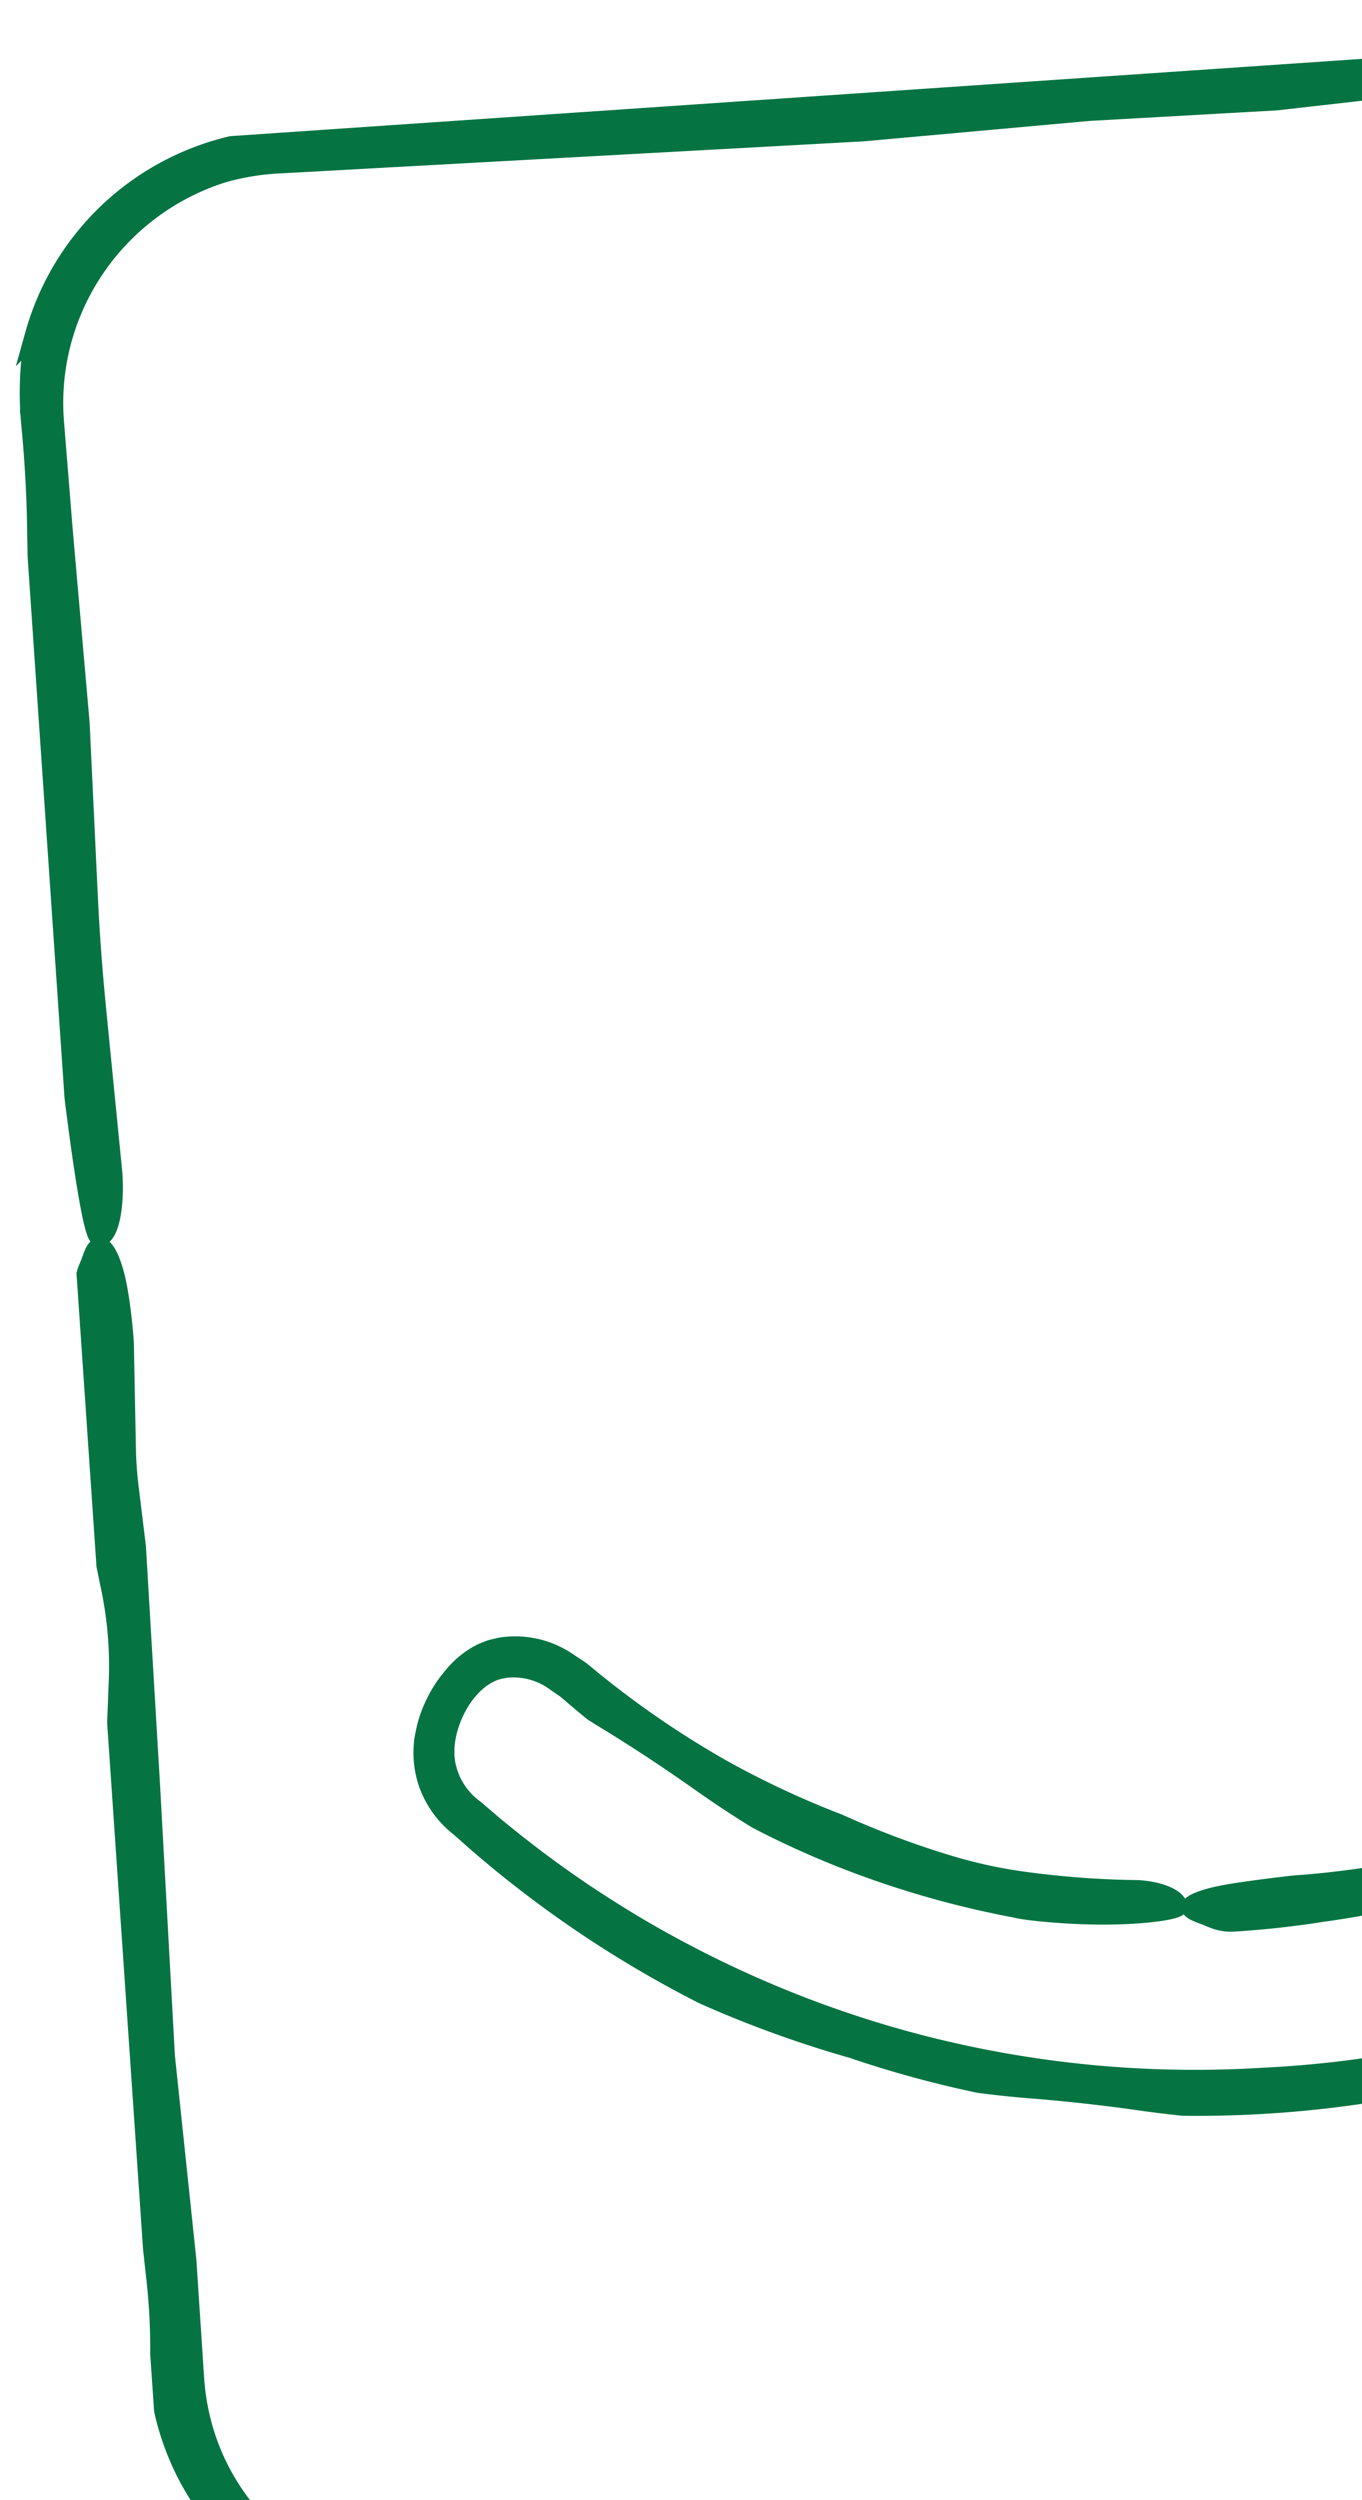 <svg xmlns="http://www.w3.org/2000/svg" width="145" height="266" fill="none" viewBox="0 0 145 266"><g fill="#057442" stroke="#057442" stroke-miterlimit="10" clip-path="url(#clip0_3642_1270)"><path stroke-width="2" d="M231.376 266.941a29.547 29.547 0 0 1-4.62.866l-1.161.104-1.095.075-2.184.142-8.744.579-8.694.575-6.199-.078a52.532 52.532 0 0 0-11.17 1.065l-1.134.232-13.395.883-26.47 1.764-16.607 1.102-28.718 1.874-29.1 1.899-21.48 1.071-2.685.134c-.888.042-1.856.077-2.779.041a27.892 27.892 0 0 1-5.532-.729 27.72 27.72 0 0 1-10.038-4.612 27.98 27.98 0 0 1-8.53-8.621c-2.197-3.484-3.614-7.492-4.121-11.654.004-.668.03-1.288.047-1.932a65.884 65.884 0 0 0-.362-9.024l-1.159-10.638-1.553-22.764-1.586-23.502.272-6.88a40.933 40.933 0 0 0-.812-9.908l-.777-3.773-1.274-19.846-.723-8.425c-.078-1.144.317-1.876.617-2.644.3-.768.491-1.585 1.02-1.621.53-.036 1.267 1.354 1.767 3.613s.776 5.392.854 6.53l.217 11.241c.025 1.364.124 2.723.284 4.072l.784 6.412 1.504 25.387 1.584 28.831 2.289 21.761.764 11.648c.069 1.003.121 1.865.257 2.764.055.448.135.893.227 1.332.073.446.19.883.294 1.321a24.18 24.18 0 0 0 1.89 5.063 24.757 24.757 0 0 0 6.175 7.793 25.04 25.04 0 0 0 8.75 4.762 25.218 25.218 0 0 0 5.255 1.372c1.323.194 2.636.228 3.997.153a73.797 73.797 0 0 0 4.196-.366l7.298-.845 20.563-1.279 4.152.155c3.439.13 6.876-.049 10.28-.522l5.026-.708 12.493-.612 15.012-1.556 42.998-2.026 29.539-2.628 12.751-1.265 11.475-.4 1.867-.085a23.994 23.994 0 0 0 1.781-.171c1.176-.154 2.325-.443 3.45-.798a25.171 25.171 0 0 0 8.959-5.21c1.635-1.31 3.396-2.048 4.204-1.35.191.173-.138.968-.9 2.027-.763 1.054-1.965 2.366-3.405 3.54a24.227 24.227 0 0 1-4.564 2.95 20.449 20.449 0 0 1-3.321 1.333v.006ZM6.85 107.489 4.983 79.561l-.93-13.893-.173-9.877c-.056-2.988-.21-5.975-.463-8.955l-.204-2.255a34.782 34.782 0 0 1 .153-7.088c.086-.648.184-1.298.313-1.937A28.515 28.515 0 0 1 17.65 18.13a28.675 28.675 0 0 1 10.766-3.28c.964-.091 1.814-.137 2.7-.197l2.64-.18 5.285-.355L60.18 12.7 86.7 10.92l45.865-3.043 46.473-3.085 17.148-.973 8.57-.486c1.442-.074 2.825-.18 4.356-.21 1.502.002 2.999.116 4.474.343 5.915.919 11.494 3.777 15.636 8.05 2.092 2.113 3.794 4.593 5.1 7.248 1.276 2.67 2.158 5.533 2.518 8.463.153.787.221 1.61.311 2.383l.227 2.333.455 4.666.909 9.333 1.811 18.66.023 3.052c.038 4.806.279 9.617.729 14.401l1.594 17.013 2.482 36.359 2.543 37.542.007 10.958a104.2 104.2 0 0 0 1.216 15.833l.932 6.043 2.077 31.709c.339 4.779-.534 9.653-2.572 14.02-.856 1.765-1.877 2.57-2.865 3.397-.981.84-2.005 1.676-2.412 1.327-.204-.171-.054-.787.313-1.746.367-.964.964-2.272 1.583-3.884.625-1.613 1.248-3.541 1.628-5.303.393-1.758.545-3.344.617-4.184l.09-1.032.047-1.041c.013-.706.006-1.361-.028-2.131l-.17-4.482-.34-8.964a104.42 104.42 0 0 0-.45-6.508l-1.046-10.257-2.539-40.54-2.758-46.032-3.178-34.786-2.471-37.207-1.142-17.185c-.101-1.477-.177-2.776-.403-4.09a25.228 25.228 0 0 0-.987-3.875c-.847-2.532-2.152-4.903-3.756-7.031a25.392 25.392 0 0 0-6.109-6.104c-3.473-2.433-7.687-3.864-11.937-4-.464-.012-.923-.03-1.385-.01-.463.006-.926.02-1.38.063-.449.03-.928.075-1.426.122l-1.461.143-5.839.571-32.837 2.118-6.612.012a149.19 149.19 0 0 0-16.414.941l-8.047.914-19.944 1.12-23.994 2.17-34.317 1.884-17.162.943-8.578.474-2.143.115c-.702.036-1.39.095-2.077.18-1.378.18-2.744.458-4.076.852a25.903 25.903 0 0 0-9.792 5.786 25.7 25.7 0 0 0-6.32 9.369 25.448 25.448 0 0 0-1.665 11.11l.954 11.795 1.786 20.38.867 18.317c.185 3.974.48 7.941.868 11.901l1.753 17.712c.249 3.648-.411 6.66-1.47 6.732-1.057.073-3.447-20.458-3.696-24.1l-.012.001Z"/><path stroke-width="1.6" d="M108.483 203.308a101.28 101.28 0 0 1-19.013-5.446 97.67 97.67 0 0 1-8.957-4.092 109.344 109.344 0 0 1-5.83-3.836c-3.443-2.429-6.926-4.744-10.543-6.939-.374-.221-.736-.462-1.104-.691-.98-.78-1.96-1.628-2.885-2.417 0 0-.026-.023-.045-.034l-.189-.13-.395-.269c-.259-.168-.552-.389-.733-.513a7.282 7.282 0 0 0-1.297-.702c-1.8-.761-4.034-.788-5.555.107-1.62.901-2.944 2.692-3.688 4.646-.373.977-.617 2.014-.666 3.012l-.006.736.073.706c.077.483.208.962.375 1.421a7.543 7.543 0 0 0 2.078 3.004c.092.08.185.167.282.234l.144.114.163.131.118.097 1.378 1.173c.907.791 1.866 1.529 2.796 2.294.958.732 1.9 1.484 2.875 2.196a112.44 112.44 0 0 0 7.501 5.119 110.21 110.21 0 0 0 7.874 4.518c9.275 4.856 19.207 8.474 29.457 10.667a116.625 116.625 0 0 0 31.679 2.387c15.662-.729 31.208-4.695 45.404-11.598 7.519-4.209 14.545-9.219 20.892-14.931.573-.397 1.152-.789 1.717-1.193a46.83 46.83 0 0 0 7.391-6.543c1.578-1.702 3.076-3.473 4.549-5.255l-.337 1.673-.105-.277-.348-.934.765-.837c.857-.93 1.439-2.002 1.696-3.126.445-1.545.265-3.275-.485-4.837-.736-1.557-1.945-2.958-3.423-3.877-1.472-.92-3.172-1.378-4.79-1.175-.808.104-1.6.362-2.347.741l-.554.316c-.184.111-.353.253-.53.376l-.265.191-.251.221-.461.403-1.045 1.171a52 52 0 0 1-1.121 1.226 102.565 102.565 0 0 1-7.134 6.959 100.614 100.614 0 0 1-10.502 8.146c-2.277 1.231-4.577 2.395-6.935 3.434-3.4 1.53-6.698 3.195-9.933 5.066a105.875 105.875 0 0 1-3.789 2.088 102.026 102.026 0 0 1-21.711 5.462 99.924 99.924 0 0 1-9.479 1.031c-1.294.057-2.102-.37-2.947-.702-.845-.331-1.733-.586-1.733-1.118.001-.537 1.584-1.152 4.063-1.6 2.48-.428 5.872-.814 7.104-.96 4.061-.278 8.115-.832 12.135-1.607a33.988 33.988 0 0 0 4.303-1.166c2.221-.782 4.415-1.605 6.57-2.537a95.68 95.68 0 0 0 24.341-13.034c4.239-3.096 8.224-6.551 11.938-10.284.918-.94 1.843-1.881 2.722-2.856l.668-.725.218-.238.228-.201.42-.362c.273-.254.574-.466.887-.679l.46-.322.494-.281a9.901 9.901 0 0 1 4.337-1.291c1.527-.086 3.06.187 4.435.767a12.124 12.124 0 0 1 4.418 2.881 12.028 12.028 0 0 1 2.843 4.529c.612 1.719.77 3.674.36 5.544-.422 1.871-1.417 3.595-2.692 4.937l.437-1.847.099.277.342.935-.703.839a125.18 125.18 0 0 1-3.246 3.788c-6.05 6.353-12.822 12.007-20.11 16.874a119.805 119.805 0 0 1-21.428 11.346l-3.101 1.015c-1.043.306-2.077.636-3.12.93-3.031.868-6.05 1.736-9.059 2.664-2.62.816-5.286 1.511-7.969 2.139a120.236 120.236 0 0 1-23.047 1.931 123.568 123.568 0 0 1-4.618-.569 187.917 187.917 0 0 0-11.441-1.271 108.404 108.404 0 0 1-5.653-.591 115.51 115.51 0 0 1-13.504-3.695 119.403 119.403 0 0 1-15.895-5.764 119.45 119.45 0 0 1-20.29-13.022 69.12 69.12 0 0 1-2.33-1.906 76.123 76.123 0 0 1-2.286-1.964l-1.085-.958a10.476 10.476 0 0 1-3.055-3.828c-.932-1.976-1.167-4.327-.697-6.405a12.756 12.756 0 0 1 1-3.016c.447-.958.99-1.873 1.67-2.692.878-1.166 2-2.201 3.369-2.894.34-.177.71-.295 1.064-.437.37-.106.754-.187 1.13-.275a10.133 10.133 0 0 1 6.56 1.197c.322.182.67.405.944.603l.847.554c.103.061.376.252.508.373l.392.319.786.645a100.334 100.334 0 0 0 13.383 9.162 96.037 96.037 0 0 0 12.636 5.93 95.746 95.746 0 0 0 11.717 4.398 51.674 51.674 0 0 0 7.974 1.737c4.024.547 8.069.852 12.101.892 2.47.147 4.482 1.011 4.481 2.074-.001.532-3.608 1.025-7.586 1.062-3.971.048-8.265-.388-9.537-.641l-.008-.018Z"/></g><defs><clipPath id="clip0_3642_1270"><path fill="#fff" d="M0 16.158 236.75 0l18.19 266.532L18.19 282.69z"/></clipPath></defs></svg>